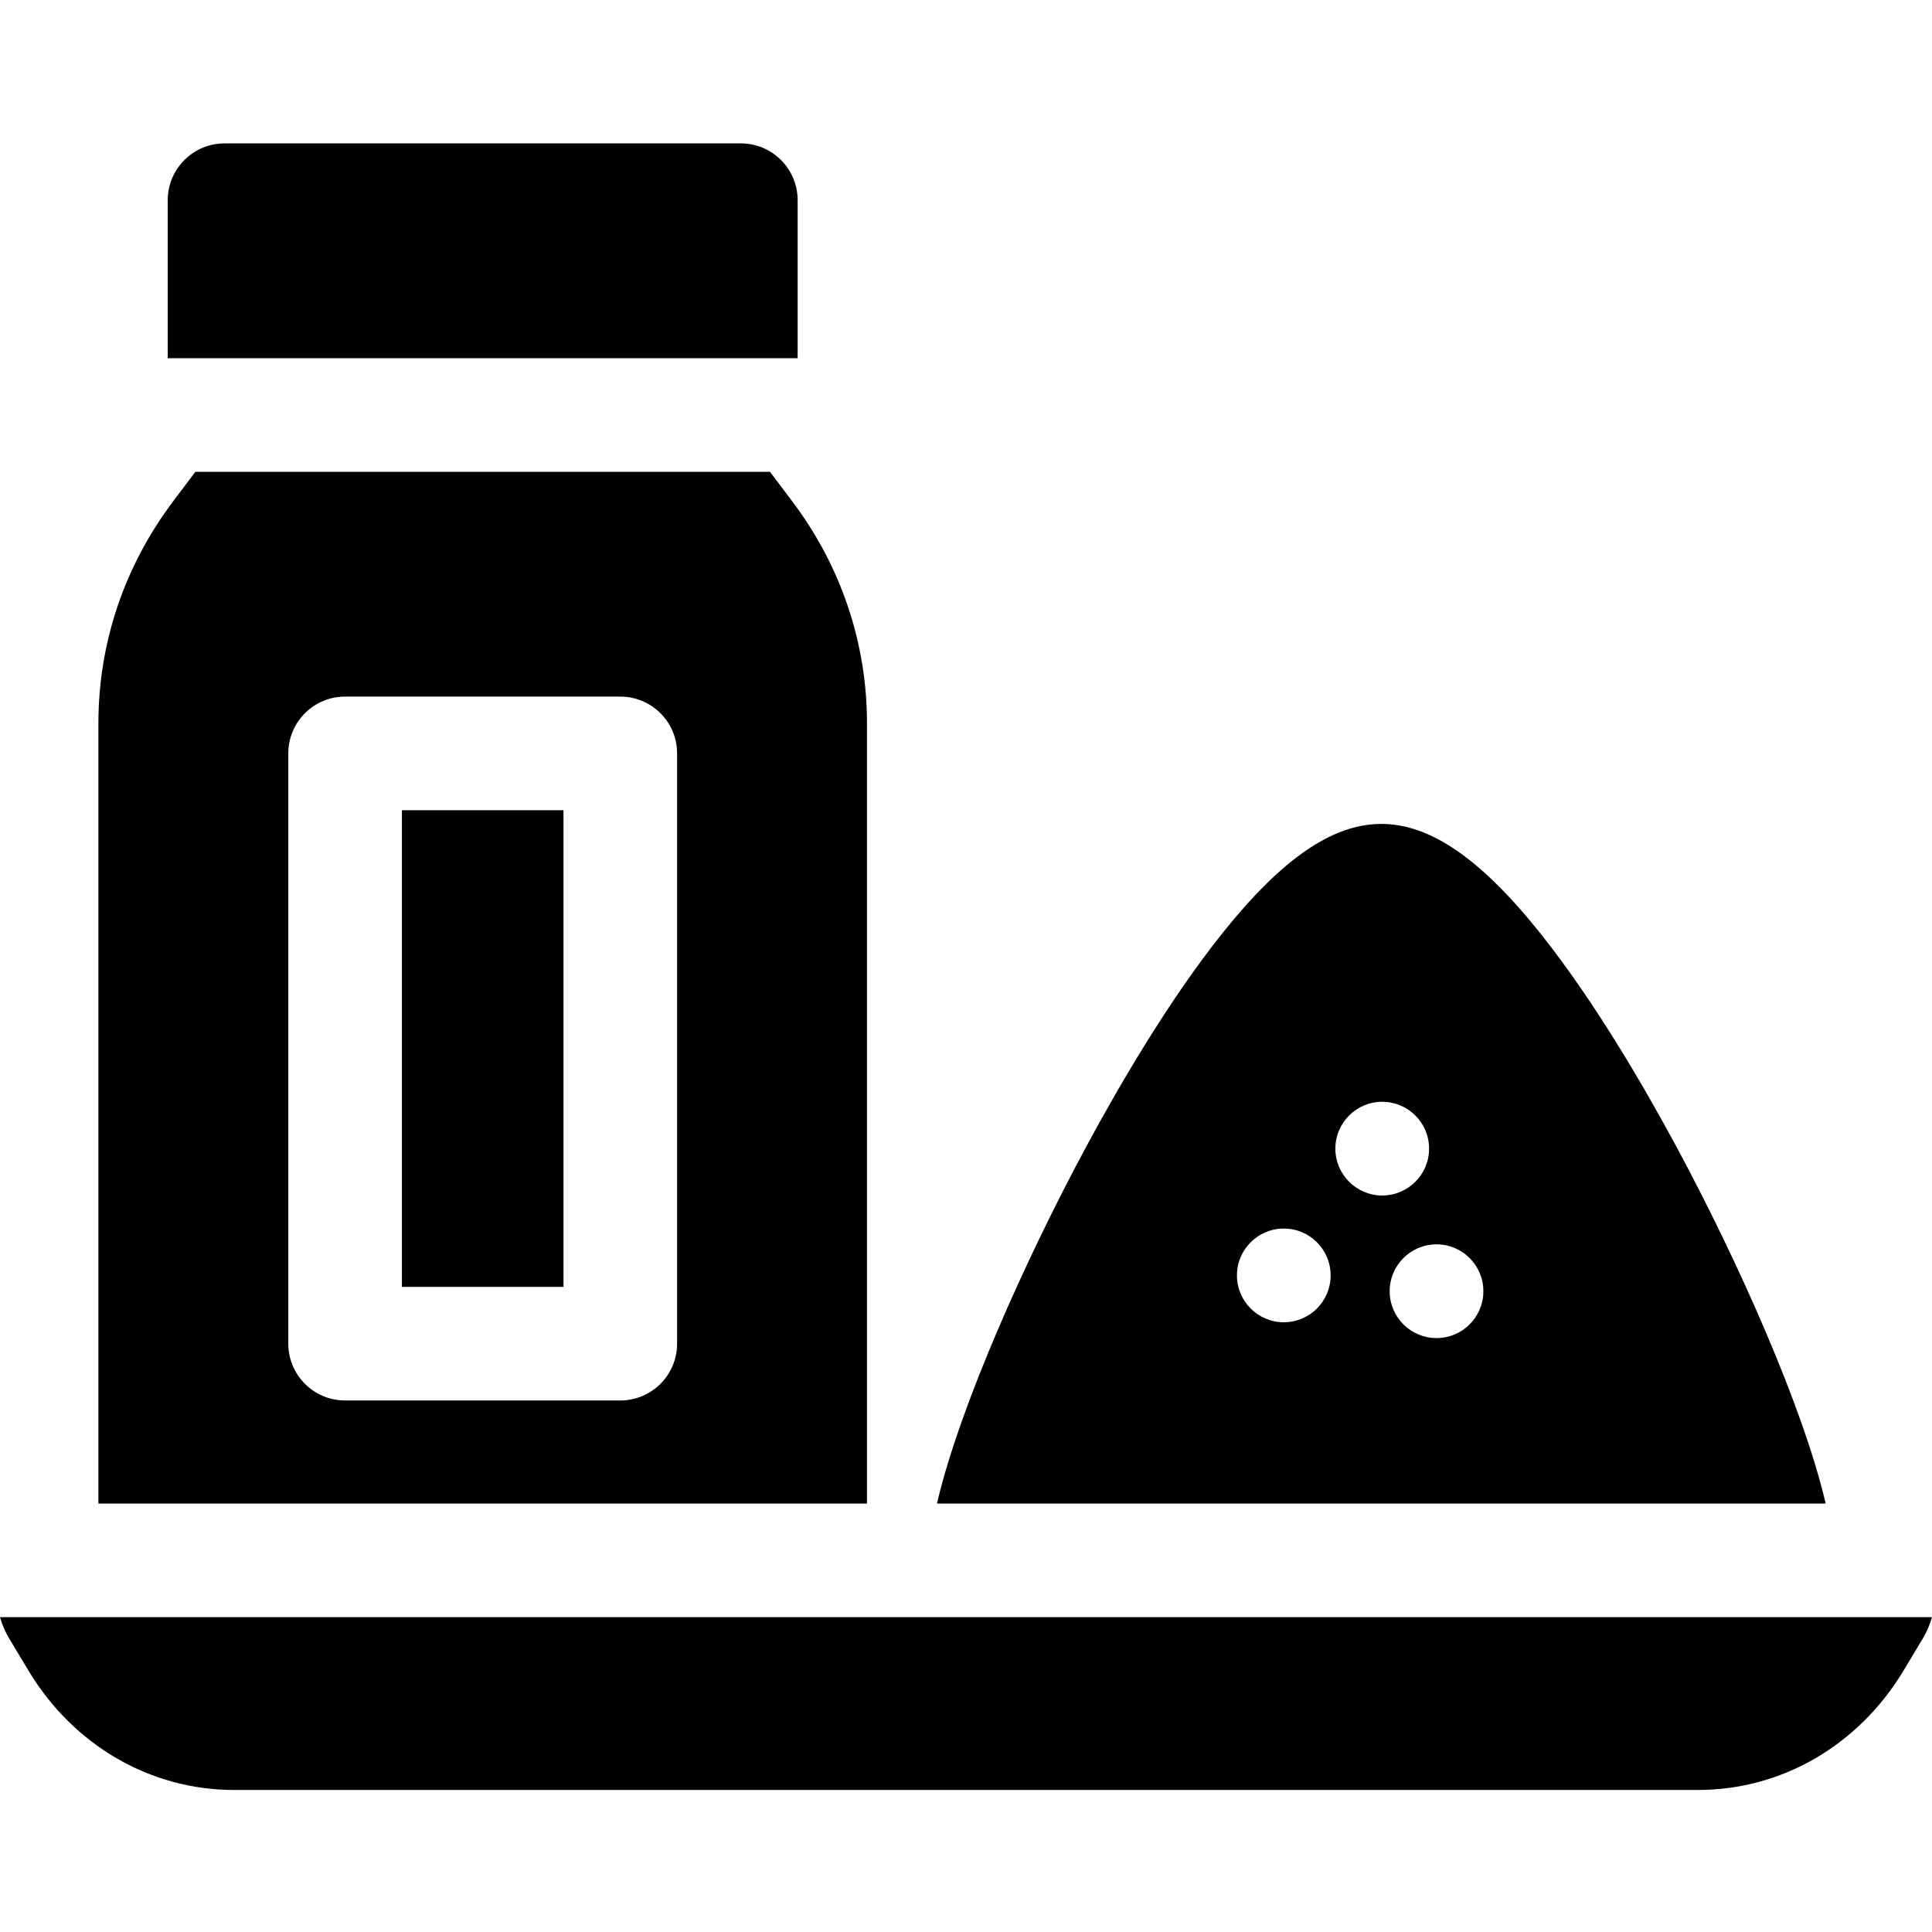 <svg height="512pt" viewBox="0 -38 512 512" width="512pt" xmlns="http://www.w3.org/2000/svg"><path d="m2.492 396.316 5.027 8.375c11.91 19.832 32.293 31.672 54.523 31.672h387.918c22.227 0 42.609-11.84 54.52-31.672l5.031-8.375c1.094-1.82 1.922-3.758 2.488-5.75h-512c.566 1.996 1.398 3.93 2.492 5.75zm0 0"/><path d="m444.277 265.898c-8.559-15.895-21.742-38.578-35.941-56.395-15.852-19.891-29.285-29.156-42.273-29.156-12.984 0-26.418 9.266-42.27 29.156-14.199 17.816-27.383 40.5-35.941 56.395-16.32 30.309-33.652 69.18-39.547 94.559h235.516c-5.891-25.379-23.223-64.254-39.543-94.559zm-104.055 46.512c-6.859 0-12.418-5.559-12.418-12.418 0-6.855 5.559-12.414 12.418-12.414 6.855 0 12.414 5.559 12.414 12.414 0 6.859-5.559 12.418-12.414 12.418zm13.668-46.012c0-6.855 5.559-12.414 12.418-12.414 6.855 0 12.414 5.559 12.414 12.414 0 6.859-5.559 12.418-12.414 12.418-6.859 0-12.418-5.559-12.418-12.418zm26.805 50.203c-6.859 0-12.418-5.559-12.418-12.418s5.559-12.418 12.418-12.418c6.855 0 12.414 5.559 12.414 12.418s-5.559 12.418-12.414 12.418zm0 0"/><path d="m229.762 153.73c0-21.316-6.855-41.68-19.82-58.887l-5.883-7.809h-152.281l-5.883 7.809c-12.965 17.207-19.82 37.57-19.82 58.887v206.727h203.688zm-50.324 164.355c0 8.312-6.742 15.055-15.055 15.055h-72.926c-8.316 0-15.055-6.742-15.055-15.055v-156.426c0-8.316 6.738-15.055 15.055-15.055h72.926c8.312 0 15.055 6.738 15.055 15.055zm0 0"/><path d="m106.512 176.715h42.816v126.316h-42.816zm0 0"/><path d="m211.383 15.055c0-8.312-6.742-15.055-15.055-15.055h-136.82c-8.312 0-15.055 6.742-15.055 15.055v41.871h166.93zm0 0"/></svg>